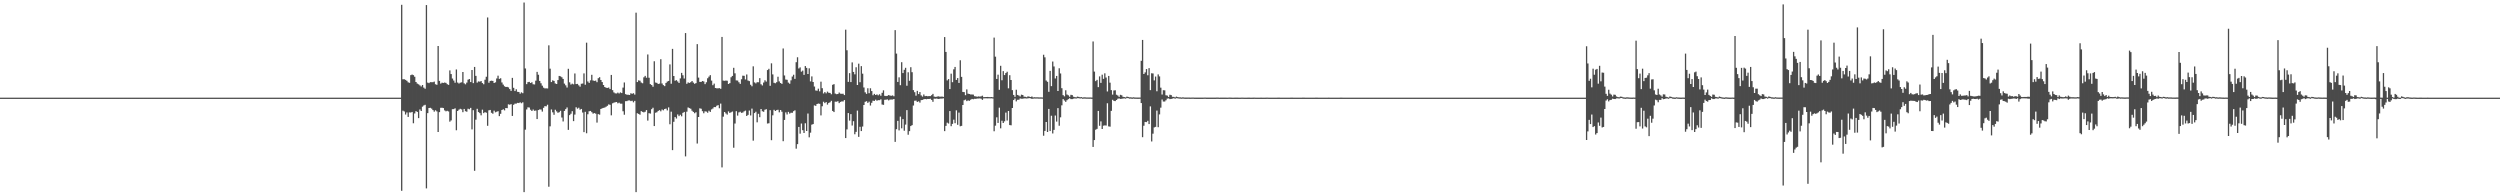 <?xml version="1.0" encoding="UTF-8"?>
<svg xmlns="http://www.w3.org/2000/svg" width="1920" height="150">
  <path d="M0 75.000h1v1.000H0zM1 75.000h1v1.000H1zM2 75.000h1v1.000H2zM3 75.000h1v1.000H3zM4 75.000h1v1.000H4zM5 75.000h1v1.000H5zM6 75.000h1v1.000H6zM7 75.000h1v1.000H7zM8 75.000h1v1.000H8zM9 75.000h1v1.000H9zM10 75.000h1v1.000H10zM11 75.000h1v1.000H11zM12 75.000h1v1.000H12zM13 75.000h1v1.000H13zM14 75.000h1v1.000H14zM15 75.000h1v1.000H15zM16 75.000h1v1.000H16zM17 75.000h1v1.000H17zM18 75.000h1v1.000H18zM19 75.000h1v1.000H19zM20 75.000h1v1.000H20zM21 75.000h1v1.000H21zM22 75.000h1v1.000H22zM23 75.000h1v1.000H23zM24 75.000h1v1.000H24zM25 75.000h1v1.000H25zM26 75.000h1v1.000H26zM27 75.000h1v1.000H27zM28 75.000h1v1.000H28zM29 75.000h1v1.000H29zM30 75.000h1v1.000H30zM31 75.000h1v1.000H31zM32 75.000h1v1.000H32zM33 75.000h1v1.000H33zM34 75.000h1v1.000H34zM35 75.000h1v1.000H35zM36 75.000h1v1.000H36zM37 75.000h1v1.000H37zM38 75.000h1v1.000H38zM39 75.000h1v1.000H39zM40 75.000h1v1.000H40zM41 75.000h1v1.000H41zM42 75.000h1v1.000H42zM43 75.000h1v1.000H43zM44 75.000h1v1.000H44zM45 75.000h1v1.000H45zM46 75.000h1v1.000H46zM47 75.000h1v1.000H47zM48 75.000h1v1.000H48zM49 75.000h1v1.000H49zM50 75.000h1v1.000H50zM51 75.000h1v1.000H51zM52 75.000h1v1.000H52zM53 75.000h1v1.000H53zM54 75.000h1v1.000H54zM55 75.000h1v1.000H55zM56 75.000h1v1.000H56zM57 75.000h1v1.000H57zM58 75.000h1v1.000H58zM59 75.000h1v1.000H59zM60 75.000h1v1.000H60zM61 75.000h1v1.000H61zM62 75.000h1v1.000H62zM63 75.000h1v1.000H63zM64 75.000h1v1.000H64zM65 75.000h1v1.000H65zM66 75.000h1v1.000H66zM67 75.000h1v1.000H67zM68 75.000h1v1.000H68zM69 75.000h1v1.000H69zM70 75.000h1v1.000H70zM71 75.000h1v1.000H71zM72 75.000h1v1.000H72zM73 75.000h1v1.000H73zM74 75.000h1v1.000H74zM75 75.000h1v1.000H75zM76 75.000h1v1.000H76zM77 75.000h1v1.000H77zM78 75.000h1v1.000H78zM79 75.000h1v1.000H79zM80 75.000h1v1.000H80zM81 75.000h1v1.000H81zM82 75.000h1v1.000H82zM83 75.000h1v1.000H83zM84 75.000h1v1.000H84zM85 75.000h1v1.000H85zM86 75.000h1v1.000H86zM87 75.000h1v1.000H87zM88 75.000h1v1.000H88zM89 75.000h1v1.000H89zM90 75.000h1v1.000H90zM91 75.000h1v1.000H91zM92 75.000h1v1.000H92zM93 75.000h1v1.000H93zM94 75.000h1v1.000H94zM95 75.000h1v1.000H95zM96 75.000h1v1.000H96zM97 75.000h1v1.000H97zM98 75.000h1v1.000H98zM99 75.000h1v1.000H99zM100 75.000h1v1.000H100zM101 75.000h1v1.000H101zM102 75.000h1v1.000H102zM103 75.000h1v1.000H103zM104 75.000h1v1.000H104zM105 75.000h1v1.000H105zM106 75.000h1v1.000H106zM107 75.000h1v1.000H107zM108 75.000h1v1.000H108zM109 75.000h1v1.000H109zM110 75.000h1v1.000H110zM111 75.000h1v1.000H111zM112 75.000h1v1.000H112zM113 75.000h1v1.000H113zM114 75.000h1v1.000H114zM115 75.000h1v1.000H115zM116 75.000h1v1.000H116zM117 75.000h1v1.000H117zM118 75.000h1v1.000H118zM119 75.000h1v1.000H119zM120 75.000h1v1.000H120zM121 75.000h1v1.000H121zM122 75.000h1v1.000H122zM123 75.000h1v1.000H123zM124 75.000h1v1.000H124zM125 75.000h1v1.000H125zM126 75.000h1v1.000H126zM127 75.000h1v1.000H127zM128 75.000h1v1.000H128zM129 75.000h1v1.000H129zM130 75.000h1v1.000H130zM131 75.000h1v1.000H131zM132 75.000h1v1.000H132zM133 75.000h1v1.000H133zM134 75.000h1v1.000H134zM135 75.000h1v1.000H135zM136 75.000h1v1.000H136zM137 75.000h1v1.000H137zM138 75.000h1v1.000H138zM139 75.000h1v1.000H139zM140 75.000h1v1.000H140zM141 75.000h1v1.000H141zM142 75.000h1v1.000H142zM143 75.000h1v1.000H143zM144 75.000h1v1.000H144zM145 75.000h1v1.000H145zM146 75.000h1v1.000H146zM147 75.000h1v1.000H147zM148 75.000h1v1.000H148zM149 75.000h1v1.000H149zM150 75.000h1v1.000H150zM151 75.000h1v1.000H151zM152 75.000h1v1.000H152zM153 75.000h1v1.000H153zM154 75.000h1v1.000H154zM155 75.000h1v1.000H155zM156 75.000h1v1.000H156zM157 75.000h1v1.000H157zM158 75.000h1v1.000H158zM159 75.000h1v1.000H159zM160 75.000h1v1.000H160zM161 75.000h1v1.000H161zM162 75.000h1v1.000H162zM163 75.000h1v1.000H163zM164 75.000h1v1.000H164zM165 75.000h1v1.000H165zM166 75.000h1v1.000H166zM167 75.000h1v1.000H167zM168 75.000h1v1.000H168zM169 75.000h1v1.000H169zM170 75.000h1v1.000H170zM171 75.000h1v1.000H171zM172 75.000h1v1.000H172zM173 75.000h1v1.000H173zM174 75.000h1v1.000H174zM175 75.000h1v1.000H175zM176 75.000h1v1.000H176zM177 75.000h1v1.000H177zM178 75.000h1v1.000H178zM179 75.000h1v1.000H179zM180 75.000h1v1.000H180zM181 75.000h1v1.000H181zM182 75.000h1v1.000H182zM183 75.000h1v1.000H183zM184 75.000h1v1.000H184zM185 75.000h1v1.000H185zM186 75.000h1v1.000H186zM187 75.000h1v1.000H187zM188 75.000h1v1.000H188zM189 75.000h1v1.000H189zM190 75.000h1v1.000H190zM191 75.000h1v1.000H191zM192 75.000h1v1.000H192zM193 75.000h1v1.000H193zM194 75.000h1v1.000H194zM195 75.000h1v1.000H195zM196 75.000h1v1.000H196zM197 75.000h1v1.000H197zM198 75.000h1v1.000H198zM199 75.000h1v1.000H199zM200 75.000h1v1.000H200zM201 75.000h1v1.000H201zM202 75.000h1v1.000H202zM203 75.000h1v1.000H203zM204 75.000h1v1.000H204zM205 75.000h1v1.000H205zM206 75.000h1v1.000H206zM207 75.000h1v1.000H207zM208 75.000h1v1.000H208zM209 75.000h1v1.000H209zM210 75.000h1v1.000H210zM211 75.000h1v1.000H211zM212 75.000h1v1.000H212zM213 75.000h1v1.000H213zM214 75.000h1v1.000H214zM215 75.000h1v1.000H215zM216 75.000h1v1.000H216zM217 75.000h1v1.000H217zM218 75.000h1v1.000H218zM219 75.000h1v1.000H219zM220 75.000h1v1.000H220zM221 75.000h1v1.000H221zM222 75.000h1v1.000H222zM223 75.000h1v1.000H223zM224 75.000h1v1.000H224zM225 75.000h1v1.000H225zM226 75.000h1v1.000H226zM227 75.000h1v1.000H227zM228 75.000h1v1.000H228zM229 75.000h1v1.000H229zM230 75.000h1v1.000H230zM231 75.000h1v1.000H231zM232 75.000h1v1.000H232zM233 75.000h1v1.000H233zM234 75.000h1v1.000H234zM235 75.000h1v1.000H235zM236 75.000h1v1.000H236zM237 75.000h1v1.000H237zM238 75.000h1v1.000H238zM239 75.000h1v1.000H239zM240 75.000h1v1.000H240zM241 75.000h1v1.000H241zM242 75.000h1v1.000H242zM243 75.000h1v1.000H243zM244 75.000h1v1.000H244zM245 75.000h1v1.000H245zM246 75.000h1v1.000H246zM247 75.000h1v1.000H247zM248 75.000h1v1.000H248zM249 75.000h1v1.000H249zM250 75.000h1v1.000H250zM251 75.000h1v1.000H251zM252 75.000h1v1.000H252zM253 75.000h1v1.000H253zM254 75.000h1v1.000H254zM255 75.000h1v1.000H255zM256 75.000h1v1.000H256zM257 75.000h1v1.000H257zM258 75.000h1v1.000H258zM259 75.000h1v1.000H259zM260 75.000h1v1.000H260zM261 75.000h1v1.000H261zM262 75.000h1v1.000H262zM263 75.000h1v1.000H263zM264 75.000h1v1.000H264zM265 75.000h1v1.000H265zM266 75.000h1v1.000H266zM267 75.000h1v1.000H267zM268 75.000h1v1.000H268zM269 75.000h1v1.000H269zM270 75.000h1v1.000H270zM271 75.000h1v1.000H271zM272 75.000h1v1.000H272zM273 75.000h1v1.000H273zM274 75.000h1v1.000H274zM275 75.000h1v1.000H275zM276 75.000h1v1.000H276zM277 75.000h1v1.000H277zM278 75.000h1v1.000H278zM279 75.000h1v1.000H279zM280 75.000h1v1.000H280zM281 75.000h1v1.000H281zM282 75.000h1v1.000H282zM283 75.000h1v1.000H283zM284 75.000h1v1.000H284zM285 75.000h1v1.000H285zM286 75.000h1v1.000H286zM287 75.000h1v1.000H287zM288 75.000h1v1.000H288zM289 75.000h1v1.000H289zM290 75.000h1v1.000H290zM291 75.000h1v1.000H291zM292 75.000h1v1.000H292zM293 75.000h1v1.000H293zM294 75.000h1v1.000H294zM295 75.000h1v1.000H295zM296 75.000h1v1.000H296zM297 75.000h1v1.000H297zM298 75.000h1v1.000H298zM299 75.000h1v1.000H299zM300 75.000h1v1.000H300zM301 75.000h1v1.000H301zM302 75.000h1v1.000H302zM303 75.000h1v1.000H303zM304 75.000h1v1.000H304zM305 75.000h1v1.000H305zM306 75.000h1v1.000H306zM307 75.000h1v1.000H307zM308 3.674h1v142.847H308zM309 60.853h1v24.165H309zM310 60.881h1v24.734H310zM311 61.332h1v26.616H311zM312 62.072h1v24.297H312zM313 63.252h1v26.530H313zM314 63.604h1v22.739H314zM315 57.689h1v28.723H315zM316 57.268h1v28.682H316zM317 57.690h1v36.967H317zM318 58.918h1v28.203H318zM319 62.954h1v22.417H319zM320 64.209h1v21.765H320zM321 64.773h1v25.935H321zM322 65.586h1v18.475H322zM323 66.422h1v18.836H323zM324 65.280h1v16.618H324zM325 67.268h1v13.745H325zM326 68.144h1v12.346H326zM327 3.888h1v140.789H327zM328 63.423h1v23.462H328zM329 63.827h1v19.139H329zM330 63.097h1v19.676H330zM331 63.133h1v20.262H331zM332 63.154h1v21.395H332zM333 62.669h1v23.084H333zM334 64.735h1v19.930H334zM335 65.131h1v20.425H335zM336 35.306h1v66.093H336zM337 62.119h1v24.022H337zM338 64.227h1v18.588H338zM339 63.510h1v19.211H339zM340 63.711h1v19.286H340zM341 63.412h1v21.399H341zM342 63.632h1v21.870H342zM343 64.646h1v20.435H343zM344 65.195h1v20.414H344zM345 54.066h1v39.390H345zM346 56.872h1v35.575H346zM347 60.294h1v23.566H347zM348 61.827h1v21.999H348zM349 63.535h1v19.653H349zM350 53.353h1v46.693H350zM351 63.362h1v21.881H351zM352 64.169h1v20.076H352zM353 63.471h1v20.083H353zM354 63.237h1v20.780H354zM355 55.311h1v30.849H355zM356 64.024h1v19.622H356zM357 64.789h1v20.590H357zM358 63.420h1v22.377H358zM359 61.195h1v22.317H359zM360 60.669h1v23.267H360zM361 63.006h1v19.843H361zM362 53.773h1v45.600H362zM363 63.869h1v20.782H363zM364 51.402h1v79.767H364zM365 58.259h1v33.631H365zM366 63.458h1v20.090H366zM367 62.508h1v23.546H367zM368 62.702h1v24.198H368zM369 62.265h1v26.332H369zM370 63.796h1v20.439H370zM371 64.714h1v22.176H371zM372 61.235h1v24.864H372zM373 58.924h1v27.644H373zM374 13.401h1v83.230H374zM375 63.515h1v21.219H375zM376 62.182h1v22.272H376zM377 61.961h1v24.676H377zM378 62.154h1v25.203H378zM379 63.726h1v21.256H379zM380 63.229h1v23.035H380zM381 60.285h1v25.515H381zM382 58.103h1v27.278H382zM383 60.578h1v28.607H383zM384 60.103h1v27.279H384zM385 63.328h1v21.159H385zM386 64.974h1v18.937H386zM387 66.236h1v18.572H387zM388 66.828h1v16.100H388zM389 66.732h1v16.342H389zM390 67.145h1v12.986H390zM391 68.400h1v12.053H391zM392 69.805h1v10.162H392zM393 59.783h1v29.246H393zM394 67.439h1v13.051H394zM395 69.962h1v9.669H395zM396 68.571h1v11.010H396zM397 70.486h1v8.518H397zM398 70.644h1v8.499H398zM399 71.932h1v6.684H399zM400 70.903h1v8.420H400zM401 71.598h1v6.987H401zM402 1.920h1v145.628H402zM403 52.569h1v47.016H403zM404 64.601h1v19.487H404zM405 63.100h1v19.325H405zM406 62.880h1v19.705H406zM407 63.728h1v20.546H407zM408 63.184h1v22.081H408zM409 64.726h1v19.420H409zM410 64.856h1v20.256H410zM411 61.950h1v22.936H411zM412 55.198h1v36.234H412zM413 57.407h1v27.113H413zM414 62.170h1v21.856H414zM415 63.934h1v20.211H415zM416 65.768h1v19.921H416zM417 67.324h1v15.475H417zM418 67.894h1v13.623H418zM419 67.843h1v13.834H419zM420 67.920h1v12.517H420zM421 34.794h1v108.599H421zM422 52.760h1v44.240H422zM423 63.037h1v21.046H423zM424 61.698h1v24.552H424zM425 62.167h1v26.010H425zM426 64.107h1v20.175H426zM427 64.514h1v21.020H427zM428 61.468h1v25.180H428zM429 58.320h1v27.868H429zM430 58.609h1v26.492H430zM431 59.357h1v30.904H431zM432 60.646h1v32.651H432zM433 64.227h1v20.961H433zM434 65.541h1v18.281H434zM435 67.208h1v15.342H435zM436 52.862h1v46.859H436zM437 63.219h1v25.209H437zM438 64.899h1v22.425H438zM439 64.276h1v21.135H439zM440 64.746h1v28.299H440zM441 56.411h1v31.580H441zM442 64.584h1v17.814H442zM443 64.426h1v19.044H443zM444 65.527h1v17.210H444zM445 66.564h1v17.683H445zM446 64.328h1v19.317H446zM447 64.152h1v22.268H447zM448 56.374h1v45.108H448zM449 65.079h1v20.763H449zM450 32.778h1v69.565H450zM451 62.540h1v25.209H451zM452 63.650h1v21.815H452zM453 61.679h1v23.498H453zM454 57.472h1v28.717H454zM455 61.790h1v25.524H455zM456 62.147h1v24.708H456zM457 61.920h1v25.374H457zM458 63.139h1v31.022H458zM459 60.048h1v27.594H459zM460 59.310h1v28.765H460zM461 61.442h1v22.275H461zM462 63.051h1v20.093H462zM463 65.299h1v17.535H463zM464 66.824h1v15.754H464zM465 67.365h1v14.617H465zM466 67.508h1v13.722H466zM467 67.235h1v12.938H467zM468 68.413h1v12.066H468zM469 57.548h1v31.022H469zM470 69.211h1v10.128H470zM471 70.954h1v7.909H471zM472 71.693h1v6.859H472zM473 71.790h1v6.555H473zM474 71.112h1v8.236H474zM475 71.775h1v7.091H475zM476 70.981h1v8.626H476zM477 71.451h1v8.142H477zM478 67.269h1v18.175H478zM479 63.340h1v24.796H479zM480 72.273h1v5.436H480zM481 72.741h1v4.939H481zM482 72.771h1v4.373H482zM483 72.971h1v4.149H483zM484 71.621h1v6.056H484zM485 72.056h1v5.314H485zM486 71.565h1v7.002H486zM487 72.654h1v4.790H487zM488 9.716h1v137.831H488zM489 63.002h1v23.978H489zM490 61.703h1v25.772H490zM491 62.026h1v26.098H491zM492 63.385h1v21.943H492zM493 63.939h1v21.987H493zM494 59.375h1v26.929H494zM495 58.248h1v27.565H495zM496 59.706h1v24.827H496zM497 41.840h1v50.781H497zM498 59.677h1v27.267H498zM499 64.604h1v22.619H499zM500 65.327h1v18.554H500zM501 66.603h1v16.138H501zM502 47.034h1v49.780H502zM503 63.406h1v23.199H503zM504 63.664h1v22.546H504zM505 64.521h1v20.689H505zM506 64.213h1v20.388H506zM507 45.486h1v40.013H507zM508 64.105h1v20.022H508zM509 65.379h1v19.344H509zM510 66.149h1v17.543H510zM511 63.677h1v19.736H511zM512 62.631h1v22.151H512zM513 62.165h1v20.299H513zM514 49.460h1v45.962H514zM515 64.310h1v21.467H515zM516 37.549h1v77.778H516zM517 58.367h1v35.162H517zM518 61.984h1v27.924H518zM519 61.562h1v29.485H519zM520 62.559h1v25.352H520zM521 63.691h1v25.505H521zM522 60.199h1v27.926H522zM523 55.973h1v33.376H523zM524 57.818h1v28.865H524zM525 60.292h1v25.650H525zM526 25.409h1v94.705H526zM527 64.353h1v21.403H527zM528 63.269h1v19.270H528zM529 63.706h1v19.340H529zM530 63.121h1v20.383H530zM531 62.231h1v22.787H531zM532 63.458h1v22.500H532zM533 64.339h1v22.669H533zM534 63.860h1v22.359H534zM535 33.874h1v76.368H535zM536 59.618h1v30.216H536zM537 62.899h1v20.291H537zM538 62.912h1v20.589H538zM539 62.195h1v23.217H539zM540 62.588h1v24.392H540zM541 64.604h1v20.879H541zM542 63.170h1v22.524H542zM543 60.096h1v26.506H543zM544 58.850h1v26.168H544zM545 57.712h1v28.278H545zM546 61.894h1v22.137H546zM547 65.408h1v17.931H547zM548 64.183h1v18.032H548zM549 67.564h1v14.715H549zM550 67.845h1v13.342H550zM551 67.852h1v12.908H551zM552 67.680h1v15.472H552zM553 68.202h1v11.356H553zM554 28.358h1v100.200H554zM555 61.912h1v27.707H555zM556 62.041h1v23.963H556zM557 61.835h1v25.316H557zM558 62.005h1v26.005H558zM559 64.533h1v21.036H559zM560 63.863h1v22.849H560zM561 59.351h1v26.848H561zM562 58.312h1v27.332H562zM563 52.094h1v61.390H563zM564 56.310h1v38.588H564zM565 61.752h1v23.656H565zM566 61.835h1v26.940H566zM567 63.157h1v23.167H567zM568 64.423h1v21.389H568zM569 60.886h1v25.815H569zM570 58.110h1v28.318H570zM571 58.233h1v27.294H571zM572 61.038h1v23.891H572zM573 57.169h1v31.917H573zM574 61.870h1v26.324H574zM575 62.296h1v22.614H575zM576 65.091h1v23.601H576zM577 66.264h1v17.139H577zM578 50.963h1v57.082H578zM579 63.281h1v23.555H579zM580 64.067h1v21.723H580zM581 63.129h1v30.835H581zM582 63.205h1v24.210H582zM583 60.005h1v30.021H583zM584 64.734h1v18.983H584zM585 65.623h1v19.815H585zM586 63.386h1v22.493H586zM587 61.653h1v22.635H587zM588 62.683h1v21.159H588zM589 53.823h1v41.055H589zM590 52.847h1v41.841H590zM591 65.895h1v18.741H591zM592 48.634h1v59.020H592zM593 57.149h1v31.448H593zM594 63.602h1v20.738H594zM595 63.941h1v21.325H595zM596 63.131h1v21.436H596zM597 58.922h1v25.376H597zM598 62.493h1v23.792H598zM599 63.754h1v20.746H599zM600 64.399h1v21.433H600zM601 37.197h1v71.220H601zM602 57.933h1v34.175H602zM603 61.071h1v25.241H603zM604 61.309h1v26.605H604zM605 63.415h1v22.512H605zM606 64.306h1v22.961H606zM607 61.672h1v24.916H607zM608 58.783h1v27.832H608zM609 57.374h1v28.039H609zM610 60.557h1v24.197H610zM611 47.762h1v66.403H611zM612 43.970h1v66.735H612zM613 52.596h1v44.876H613zM614 51.770h1v50.872H614zM615 55.043h1v39.848H615zM616 54.238h1v45.749H616zM617 57.473h1v44.689H617zM618 50.736h1v43.909H618zM619 52.111h1v48.509H619zM620 56.838h1v30.375H620zM621 52.471h1v52.979H621zM622 62.508h1v39.403H622zM623 58.694h1v37.069H623zM624 62.985h1v32.310H624zM625 66.447h1v14.491H625zM626 69.454h1v11.834H626zM627 69.670h1v10.182H627zM628 68.095h1v11.423H628zM629 70.156h1v9.550H629zM630 62.706h1v25.915H630zM631 67.712h1v13.875H631zM632 71.792h1v6.326H632zM633 70.692h1v8.510H633zM634 71.657h1v6.731H634zM635 70.359h1v9.956H635zM636 71.213h1v7.816H636zM637 71.352h1v7.195H637zM638 72.421h1v5.002H638zM639 65.147h1v20.043H639zM640 64.600h1v21.456H640zM641 71.872h1v6.219H641zM642 72.326h1v5.815H642zM643 72.209h1v5.520H643zM644 71.040h1v8.182H644zM645 71.913h1v6.389H645zM646 72.028h1v5.860H646zM647 71.978h1v5.927H647zM648 73.034h1v3.836H648zM649 22.762h1v83.281H649zM650 38.628h1v60.771H650zM651 62.890h1v23.927H651zM652 56.152h1v36.467H652zM653 63.020h1v24.634H653zM654 47.910h1v48.497H654zM655 55.269h1v37.837H655zM656 57.109h1v45.996H656zM657 51.668h1v49.586H657zM658 65.267h1v19.668H658zM659 48.892h1v56.200H659zM660 63.126h1v34.282H660zM661 50.779h1v49.885H661zM662 56.587h1v40.575H662zM663 67.193h1v13.454H663zM664 70.915h1v7.247H664zM665 72.099h1v5.641H665zM666 67.802h1v11.186H666zM667 71.587h1v6.506H667zM668 67.802h1v13.240H668zM669 69.940h1v9.008H669zM670 73.184h1v4.152H670zM671 72.079h1v5.453H671zM672 72.977h1v3.563H672zM673 72.518h1v4.839H673zM674 73.223h1v3.694H674zM675 72.410h1v4.543H675zM676 73.546h1v2.737H676zM677 71.252h1v9.023H677zM678 69.355h1v11.168H678zM679 73.553h1v3.071H679zM680 73.786h1v2.774H680zM681 73.600h1v2.729H681zM682 73.025h1v4.089H682zM683 73.395h1v3.102H683zM684 73.576h1v2.888H684zM685 73.249h1v3.196H685zM686 73.946h1v2.072H686zM687 23.153h1v85.797H687zM688 41.144h1v58.090H688zM689 62.902h1v29.918H689zM690 59.406h1v40.756H690zM691 65.458h1v24.071H691zM692 47.780h1v50.800H692zM693 56.092h1v35.421H693zM694 53.626h1v46.774H694zM695 52.068h1v43.650H695zM696 65.834h1v18.770H696zM697 55.489h1v47.989H697zM698 62.034h1v38.665H698zM699 51.590h1v45.250H699zM700 55.433h1v40.682H700zM701 69.199h1v11.835H701zM702 70.798h1v6.556H702zM703 73.451h1v3.824H703zM704 69.795h1v8.504H704zM705 72.263h1v5.581H705zM706 70.696h1v8.122H706zM707 73.291h1v3.590H707zM708 74.185h1v2.545H708zM709 72.555h1v3.670H709zM710 73.845h1v2.171H710zM711 73.678h1v2.560H711zM712 73.915h1v2.047H712zM713 73.773h1v2.262H713zM714 73.839h1v1.969H714zM715 73.131h1v3.546H715zM716 72.108h1v6.086H716zM717 74.213h1v1.559H717zM718 74.395h1v1.423H718zM719 74.280h1v1.398H719zM720 73.957h1v2.066H720zM721 74.196h1v1.661H721zM722 74.231h1v1.519H722zM723 74.111h1v1.612H723zM724 74.370h1v1.155H724zM725 28.481h1v72.241H725zM726 39.905h1v56.762H726zM727 61.770h1v32.432H727zM728 60.726h1v34.153H728zM729 68.407h1v16.876H729zM730 56.576h1v40.352H730zM731 63.116h1v32.031H731zM732 53.252h1v38.644H732zM733 51.399h1v43.212H733zM734 61.395h1v23.336H734zM735 59.972h1v35.868H735zM736 63.701h1v22.801H736zM737 46.259h1v50.736H737zM738 59.012h1v37.649H738zM739 70.588h1v10.063H739zM740 70.778h1v6.208H740zM741 73.123h1v3.395H741zM742 68.656h1v9.039H742zM743 71.917h1v5.205H743zM744 72.181h1v5.232H744zM745 72.536h1v4.045H745zM746 72.556h1v3.416H746zM747 72.659h1v3.565H747zM748 73.884h1v1.975H748zM749 74.052h1v1.860H749zM750 74.273h1v1.383H750zM751 74.030h1v1.665H751zM752 74.209h1v1.374H752zM753 74.002h1v1.817H753zM754 73.479h1v3.231H754zM755 74.588h1v1.000H755zM756 74.537h1v1.000H756zM757 74.517h1v1.000H757zM758 74.470h1v1.082H758zM759 74.532h1v1.000H759zM760 74.587h1v1.000H760zM761 74.511h1v1.000H761zM762 74.675h1v1.000H762zM763 28.886h1v71.942H763zM764 43.545h1v52.951H764zM765 60.608h1v29.480H765zM766 57.363h1v37.073H766zM767 68.976h1v13.688H767zM768 50.551h1v48.015H768zM769 61.644h1v31.088H769zM770 54.648h1v39.816H770zM771 57.654h1v35.523H771zM772 56.104h1v30.394H772zM773 55.103h1v37.481H773zM774 67.852h1v17.374H774zM775 57.741h1v38.301H775zM776 61.421h1v34.811H776zM777 69.208h1v13.727H777zM778 72.930h1v3.913H778zM779 74.365h1v1.326H779zM780 68.905h1v8.994H780zM781 72.885h1v3.745H781zM782 73.378h1v3.235H782zM783 74.086h1v1.519H783zM784 72.697h1v3.119H784zM785 72.966h1v2.874H785zM786 74.266h1v1.330H786zM787 74.336h1v1.249H787zM788 74.651h1v1.000H788zM789 73.989h1v1.510H789zM790 74.247h1v1.118H790zM791 74.476h1v1.040H791zM792 74.092h1v1.858H792zM793 74.788h1v1.000H793zM794 74.670h1v1.000H794zM795 74.741h1v1.000H795zM796 74.679h1v1.000H796zM797 74.775h1v1.000H797zM798 74.783h1v1.000H798zM799 74.753h1v1.000H799zM800 74.839h1v1.000H800zM801 42.042h1v62.195H801zM802 44.027h1v56.523H802zM803 61.834h1v31.851H803zM804 62.819h1v38.552H804zM805 70.528h1v13.126H805zM806 54.413h1v46.236H806zM807 66.175h1v22.733H807zM808 47.236h1v55.291H808zM809 51.028h1v48.719H809zM810 60.261h1v28.481H810zM811 58.312h1v35.073H811zM812 69.869h1v13.194H812zM813 52.421h1v44.143H813zM814 56.440h1v33.673H814zM815 67.719h1v13.158H815zM816 73.080h1v3.071H816zM817 73.994h1v3.193H817zM818 69.322h1v8.917H818zM819 72.613h1v4.352H819zM820 73.222h1v2.888H820zM821 74.287h1v1.200H821zM822 72.821h1v3.328H822zM823 73.047h1v3.082H823zM824 74.296h1v1.482H824zM825 74.574h1v1.000H825zM826 74.746h1v1.000H826zM827 74.191h1v1.219H827zM828 74.401h1v1.000H828zM829 74.676h1v1.000H829zM830 74.542h1v1.000H830zM831 74.879h1v1.000H831zM832 74.704h1v1.000H832zM833 74.771h1v1.000H833zM834 74.832h1v1.000H834zM835 74.844h1v1.000H835zM836 74.873h1v1.000H836zM837 74.831h1v1.000H837zM838 74.931h1v1.000H838zM839 31.870h1v81.000H839zM840 54.987h1v52.586H840zM841 62.329h1v37.283H841zM842 61.352h1v37.621H842zM843 66.928h1v18.262H843zM844 58.683h1v37.945H844zM845 63.641h1v29.570H845zM846 57.340h1v41.728H846zM847 60.551h1v35.969H847zM848 56.341h1v39.962H848zM849 59.538h1v36.845H849zM850 70.248h1v9.039H850zM851 58.338h1v38.757H851zM852 63.503h1v33.759H852zM853 69.211h1v15.934H853zM854 72.652h1v3.979H854zM855 69.476h1v7.996H855zM856 69.328h1v8.364H856zM857 72.780h1v4.026H857zM858 73.352h1v2.478H858zM859 74.413h1v1.179H859zM860 72.829h1v3.141H860zM861 73.143h1v2.761H861zM862 74.347h1v1.301H862zM863 74.552h1v1.000H863zM864 74.800h1v1.000H864zM865 74.185h1v1.140H865zM866 74.440h1v1.000H866zM867 74.761h1v1.000H867zM868 74.704h1v1.000H868zM869 74.912h1v1.000H869zM870 74.716h1v1.000H870zM871 74.860h1v1.000H871zM872 74.885h1v1.000H872zM873 74.921h1v1.000H873zM874 74.925h1v1.000H874zM875 74.892h1v1.000H875zM876 46.720h1v32.426H876zM877 30.677h1v74.692H877zM878 56.836h1v39.718H878zM879 55.587h1v38.059H879zM880 53.026h1v40.789H880zM881 57.816h1v34.949H881zM882 52.317h1v42.969H882zM883 69.204h1v12.493H883zM884 56.281h1v52.385H884zM885 56.405h1v46.246H885zM886 61.734h1v36.106H886zM887 58.751h1v38.700H887zM888 70.080h1v14.859H888zM889 57.134h1v40.565H889zM890 58.699h1v29.137H890zM891 67.311h1v15.359H891zM892 72.610h1v3.842H892zM893 69.279h1v8.704H893zM894 69.389h1v8.570H894zM895 73.165h1v3.841H895zM896 73.403h1v2.308H896zM897 74.426h1v1.124H897zM898 72.772h1v3.370H898zM899 73.051h1v2.929H899zM900 74.324h1v1.398H900zM901 74.418h1v1.000H901zM902 74.808h1v1.000H902zM903 74.198h1v1.208H903zM904 74.529h1v1.000H904zM905 74.745h1v1.000H905zM906 74.762h1v1.000H906zM907 74.889h1v1.000H907zM908 74.724h1v1.000H908zM909 74.904h1v1.000H909zM910 74.918h1v1.000H910zM911 74.918h1v1.000H911zM912 74.891h1v1.000H912zM913 74.907h1v1.000H913zM914 74.954h1v1.000H914zM915 74.883h1v1.000H915zM916 74.890h1v1.000H916zM917 74.956h1v1.000H917zM918 74.959h1v1.000H918zM919 74.972h1v1.000H919zM920 74.961h1v1.000H920zM921 74.967h1v1.000H921zM922 74.974h1v1.000H922zM923 74.979h1v1.000H923zM924 74.948h1v1.000H924zM925 74.899h1v1.000H925zM926 74.974h1v1.000H926zM927 74.979h1v1.000H927zM928 74.978h1v1.000H928zM929 74.967h1v1.000H929zM930 74.968h1v1.000H930zM931 74.975h1v1.000H931zM932 74.977h1v1.000H932zM933 74.983h1v1.000H933zM934 74.911h1v1.000H934zM935 74.923h1v1.000H935zM936 74.985h1v1.000H936zM937 74.981h1v1.000H937zM938 74.981h1v1.000H938zM939 74.972h1v1.000H939zM940 74.976h1v1.000H940zM941 74.980h1v1.000H941zM942 74.985h1v1.000H942zM943 74.953h1v1.000H943zM944 74.925h1v1.000H944zM945 74.982h1v1.000H945zM946 74.987h1v1.000H946zM947 74.984h1v1.000H947zM948 74.977h1v1.000H948zM949 74.975h1v1.000H949zM950 74.981h1v1.000H950zM951 74.984h1v1.000H951zM952 74.987h1v1.000H952zM953 74.939h1v1.000H953zM954 74.944h1v1.000H954zM955 74.990h1v1.000H955zM956 74.986h1v1.000H956zM957 74.987h1v1.000H957zM958 74.979h1v1.000H958zM959 74.983h1v1.000H959zM960 74.986h1v1.000H960zM961 74.988h1v1.000H961zM962 74.967h1v1.000H962zM963 74.949h1v1.000H963zM964 74.987h1v1.000H964zM965 74.990h1v1.000H965zM966 74.989h1v1.000H966zM967 74.985h1v1.000H967zM968 74.982h1v1.000H968zM969 74.987h1v1.000H969zM970 74.988h1v1.000H970zM971 74.991h1v1.000H971zM972 74.956h1v1.000H972zM973 74.954h1v1.000H973zM974 74.990h1v1.000H974zM975 74.990h1v1.000H975zM976 74.990h1v1.000H976zM977 74.985h1v1.000H977zM978 74.986h1v1.000H978zM979 74.989h1v1.000H979zM980 74.990h1v1.000H980zM981 74.977h1v1.000H981zM982 74.960h1v1.000H982zM983 74.990h1v1.000H983zM984 74.992h1v1.000H984zM985 74.991h1v1.000H985zM986 74.989h1v1.000H986zM987 74.987h1v1.000H987zM988 74.990h1v1.000H988zM989 74.991h1v1.000H989zM990 74.993h1v1.000H990zM991 74.967h1v1.000H991zM992 74.966h1v1.000H992zM993 74.992h1v1.000H993zM994 74.994h1v1.000H994zM995 74.992h1v1.000H995zM996 74.989h1v1.000H996zM997 74.990h1v1.000H997zM998 74.992h1v1.000H998zM999 74.992h1v1.000H999zM1000 74.982h1v1.000H1000zM1001 74.972h1v1.000H1001zM1002 74.992h1v1.000H1002zM1003 74.994h1v1.000H1003zM1004 74.994h1v1.000H1004zM1005 74.992h1v1.000H1005zM1006 74.990h1v1.000H1006zM1007 74.993h1v1.000H1007zM1008 74.993h1v1.000H1008zM1009 74.995h1v1.000H1009zM1010 74.977h1v1.000H1010zM1011 74.977h1v1.000H1011zM1012 74.995h1v1.000H1012zM1013 74.995h1v1.000H1013zM1014 74.995h1v1.000H1014zM1015 74.992h1v1.000H1015zM1016 74.993h1v1.000H1016zM1017 74.995h1v1.000H1017zM1018 74.994h1v1.000H1018zM1019 74.987h1v1.000H1019zM1020 74.979h1v1.000H1020zM1021 74.993h1v1.000H1021zM1022 74.996h1v1.000H1022zM1023 74.995h1v1.000H1023zM1024 74.994h1v1.000H1024zM1025 74.993h1v1.000H1025zM1026 74.994h1v1.000H1026zM1027 74.995h1v1.000H1027zM1028 74.996h1v1.000H1028zM1029 74.982h1v1.000H1029zM1030 74.982h1v1.000H1030zM1031 74.996h1v1.000H1031zM1032 74.996h1v1.000H1032zM1033 74.996h1v1.000H1033zM1034 74.994h1v1.000H1034zM1035 74.995h1v1.000H1035zM1036 74.996h1v1.000H1036zM1037 74.996h1v1.000H1037zM1038 74.993h1v1.000H1038zM1039 74.984h1v1.000H1039zM1040 74.995h1v1.000H1040zM1041 74.997h1v1.000H1041zM1042 74.996h1v1.000H1042zM1043 74.996h1v1.000H1043zM1044 74.995h1v1.000H1044zM1045 74.996h1v1.000H1045zM1046 74.996h1v1.000H1046zM1047 74.997h1v1.000H1047zM1048 74.987h1v1.000H1048zM1049 74.987h1v1.000H1049zM1050 74.997h1v1.000H1050zM1051 74.997h1v1.000H1051zM1052 74.997h1v1.000H1052zM1053 74.995h1v1.000H1053zM1054 74.996h1v1.000H1054zM1055 74.997h1v1.000H1055zM1056 74.997h1v1.000H1056zM1057 74.993h1v1.000H1057zM1058 74.989h1v1.000H1058zM1059 74.997h1v1.000H1059zM1060 74.998h1v1.000H1060zM1061 74.997h1v1.000H1061zM1062 74.997h1v1.000H1062zM1063 74.996h1v1.000H1063zM1064 74.997h1v1.000H1064zM1065 74.997h1v1.000H1065zM1066 74.998h1v1.000H1066zM1067 74.990h1v1.000H1067zM1068 74.990h1v1.000H1068zM1069 74.998h1v1.000H1069zM1070 74.998h1v1.000H1070zM1071 74.998h1v1.000H1071zM1072 74.997h1v1.000H1072zM1073 74.997h1v1.000H1073zM1074 74.998h1v1.000H1074zM1075 74.998h1v1.000H1075zM1076 74.995h1v1.000H1076zM1077 74.991h1v1.000H1077zM1078 74.997h1v1.000H1078zM1079 74.998h1v1.000H1079zM1080 74.998h1v1.000H1080zM1081 74.998h1v1.000H1081zM1082 74.997h1v1.000H1082zM1083 74.998h1v1.000H1083zM1084 74.998h1v1.000H1084zM1085 74.998h1v1.000H1085zM1086 74.993h1v1.000H1086zM1087 74.993h1v1.000H1087zM1088 74.998h1v1.000H1088zM1089 74.998h1v1.000H1089zM1090 74.998h1v1.000H1090zM1091 74.998h1v1.000H1091zM1092 74.998h1v1.000H1092zM1093 74.998h1v1.000H1093zM1094 74.998h1v1.000H1094zM1095 74.997h1v1.000H1095zM1096 74.994h1v1.000H1096zM1097 74.998h1v1.000H1097zM1098 74.999h1v1.000H1098zM1099 74.999h1v1.000H1099zM1100 74.998h1v1.000H1100zM1101 74.998h1v1.000H1101zM1102 74.998h1v1.000H1102zM1103 74.998h1v1.000H1103zM1104 74.999h1v1.000H1104zM1105 74.995h1v1.000H1105zM1106 74.995h1v1.000H1106zM1107 74.999h1v1.000H1107zM1108 74.999h1v1.000H1108zM1109 74.999h1v1.000H1109zM1110 74.998h1v1.000H1110zM1111 74.998h1v1.000H1111zM1112 74.999h1v1.000H1112zM1113 74.999h1v1.000H1113zM1114 74.998h1v1.000H1114zM1115 74.995h1v1.000H1115zM1116 74.998h1v1.000H1116zM1117 74.999h1v1.000H1117zM1118 74.999h1v1.000H1118zM1119 74.999h1v1.000H1119zM1120 74.998h1v1.000H1120zM1121 74.999h1v1.000H1121zM1122 74.999h1v1.000H1122zM1123 74.999h1v1.000H1123zM1124 74.996h1v1.000H1124zM1125 74.996h1v1.000H1125zM1126 74.999h1v1.000H1126zM1127 74.999h1v1.000H1127zM1128 74.999h1v1.000H1128zM1129 74.999h1v1.000H1129zM1130 74.999h1v1.000H1130zM1131 74.999h1v1.000H1131zM1132 74.999h1v1.000H1132zM1133 74.998h1v1.000H1133zM1134 74.997h1v1.000H1134zM1135 74.999h1v1.000H1135zM1136 74.999h1v1.000H1136zM1137 74.999h1v1.000H1137zM1138 74.999h1v1.000H1138zM1139 74.999h1v1.000H1139zM1140 74.999h1v1.000H1140zM1141 74.999h1v1.000H1141zM1142 74.999h1v1.000H1142zM1143 74.997h1v1.000H1143zM1144 74.997h1v1.000H1144zM1145 74.999h1v1.000H1145zM1146 74.999h1v1.000H1146zM1147 74.999h1v1.000H1147zM1148 74.999h1v1.000H1148zM1149 74.999h1v1.000H1149zM1150 74.999h1v1.000H1150zM1151 74.999h1v1.000H1151zM1152 74.999h1v1.000H1152zM1153 74.997h1v1.000H1153zM1154 74.999h1v1.000H1154zM1155 74.999h1v1.000H1155zM1156 74.999h1v1.000H1156zM1157 74.999h1v1.000H1157zM1158 74.999h1v1.000H1158zM1159 74.999h1v1.000H1159zM1160 74.999h1v1.000H1160zM1161 74.999h1v1.000H1161zM1162 74.998h1v1.000H1162zM1163 74.998h1v1.000H1163zM1164 74.999h1v1.000H1164zM1165 74.999h1v1.000H1165zM1166 74.999h1v1.000H1166zM1167 74.999h1v1.000H1167zM1168 74.999h1v1.000H1168zM1169 74.999h1v1.000H1169zM1170 74.999h1v1.000H1170zM1171 74.999h1v1.000H1171zM1172 74.998h1v1.000H1172zM1173 74.999h1v1.000H1173zM1174 74.999h1v1.000H1174zM1175 74.999h1v1.000H1175zM1176 74.999h1v1.000H1176zM1177 74.999h1v1.000H1177zM1178 74.999h1v1.000H1178zM1179 74.999h1v1.000H1179zM1180 74.999h1v1.000H1180zM1181 74.998h1v1.000H1181zM1182 74.998h1v1.000H1182zM1183 74.999h1v1.000H1183zM1184 74.999h1v1.000H1184zM1185 74.999h1v1.000H1185zM1186 74.999h1v1.000H1186zM1187 74.999h1v1.000H1187zM1188 74.999h1v1.000H1188zM1189 74.999h1v1.000H1189zM1190 74.999h1v1.000H1190zM1191 74.999h1v1.000H1191zM1192 74.999h1v1.000H1192zM1193 74.999h1v1.000H1193zM1194 74.999h1v1.000H1194zM1195 74.999h1v1.000H1195zM1196 74.999h1v1.000H1196zM1197 74.999h1v1.000H1197zM1198 74.999h1v1.000H1198zM1199 74.999h1v1.000H1199zM1200 74.999h1v1.000H1200zM1201 74.999h1v1.000H1201zM1202 74.999h1v1.000H1202zM1203 74.999h1v1.000H1203zM1204 75.000h1v1.000H1204zM1205 74.999h1v1.000H1205zM1206 74.999h1v1.000H1206zM1207 74.999h1v1.000H1207zM1208 74.999h1v1.000H1208zM1209 74.999h1v1.000H1209zM1210 74.999h1v1.000H1210zM1211 74.999h1v1.000H1211zM1212 75.000h1v1.000H1212zM1213 74.999h1v1.000H1213zM1214 74.999h1v1.000H1214zM1215 74.999h1v1.000H1215zM1216 75.000h1v1.000H1216zM1217 74.999h1v1.000H1217zM1218 35.538h1v71.968H1218zM1219 48.737h1v52.175H1219zM1220 62.036h1v30.033H1220zM1221 60.483h1v34.801H1221zM1222 67.068h1v20.901H1222zM1223 52.748h1v44.854H1223zM1224 57.381h1v39.480H1224zM1225 53.516h1v49.820H1225zM1226 52.916h1v49.287H1226zM1227 64.248h1v29.786H1227zM1228 50.522h1v46.090H1228zM1229 62.455h1v27.866H1229zM1230 55.719h1v42.162H1230zM1231 55.859h1v41.601H1231zM1232 66.515h1v17.173H1232zM1233 72.040h1v5.160H1233zM1234 73.618h1v2.629H1234zM1235 68.926h1v8.974H1235zM1236 71.883h1v4.953H1236zM1237 72.683h1v3.958H1237zM1238 74.072h1v1.690H1238zM1239 72.665h1v3.384H1239zM1240 72.786h1v3.278H1240zM1241 74.094h1v1.498H1241zM1242 74.536h1v1.000H1242zM1243 74.725h1v1.000H1243zM1244 74.182h1v1.181H1244zM1245 74.269h1v1.011H1245zM1246 74.712h1v1.000H1246zM1247 74.838h1v1.000H1247zM1248 74.923h1v1.000H1248zM1249 74.717h1v1.000H1249zM1250 74.812h1v1.000H1250zM1251 74.901h1v1.000H1251zM1252 74.944h1v1.000H1252zM1253 74.977h1v1.000H1253zM1254 74.902h1v1.000H1254zM1255 74.951h1v1.000H1255zM1256 31.212h1v67.670H1256zM1257 53.089h1v40.765H1257zM1258 60.078h1v33.649H1258zM1259 56.531h1v40.528H1259zM1260 68.458h1v14.316H1260zM1261 52.734h1v45.960H1261zM1262 62.335h1v22.709H1262zM1263 59.870h1v37.196H1263zM1264 59.657h1v38.116H1264zM1265 57.844h1v33.307H1265zM1266 56.189h1v48.374H1266zM1267 68.073h1v20.885H1267zM1268 61.052h1v33.210H1268zM1269 60.877h1v30.246H1269zM1270 69.361h1v11.631H1270zM1271 72.545h1v4.014H1271zM1272 72.938h1v4.043H1272zM1273 68.131h1v10.400H1273zM1274 72.574h1v4.127H1274zM1275 73.242h1v3.487H1275zM1276 74.238h1v1.155H1276zM1277 72.422h1v3.749H1277zM1278 72.534h1v3.516H1278zM1279 74.309h1v1.306H1279zM1280 74.605h1v1.000H1280zM1281 74.882h1v1.000H1281zM1282 74.100h1v1.288H1282zM1283 74.386h1v1.000H1283zM1284 74.764h1v1.000H1284zM1285 74.861h1v1.000H1285zM1286 74.969h1v1.000H1286zM1287 74.689h1v1.000H1287zM1288 74.843h1v1.000H1288zM1289 74.917h1v1.000H1289zM1290 74.957h1v1.000H1290zM1291 74.974h1v1.000H1291zM1292 74.892h1v1.000H1292zM1293 74.959h1v1.000H1293zM1294 41.181h1v60.008H1294zM1295 53.718h1v45.502H1295zM1296 60.056h1v34.941H1296zM1297 56.606h1v40.526H1297zM1298 64.533h1v17.726H1298zM1299 60.732h1v39.197H1299zM1300 66.793h1v19.594H1300zM1301 55.543h1v45.838H1301zM1302 54.972h1v44.224H1302zM1303 58.538h1v37.691H1303zM1304 60.681h1v37.268H1304zM1305 68.650h1v16.066H1305zM1306 59.458h1v38.753H1306zM1307 65.456h1v20.444H1307zM1308 68.830h1v10.238H1308zM1309 72.955h1v3.586H1309zM1310 70.964h1v6.655H1310zM1311 68.807h1v9.252H1311zM1312 72.853h1v3.982H1312zM1313 73.669h1v3.152H1313zM1314 74.409h1v1.061H1314zM1315 72.623h1v3.474H1315zM1316 72.731h1v3.358H1316zM1317 74.354h1v1.292H1317zM1318 74.562h1v1.000H1318zM1319 74.850h1v1.000H1319zM1320 74.161h1v1.211H1320zM1321 74.450h1v1.000H1321zM1322 74.776h1v1.000H1322zM1323 74.888h1v1.000H1323zM1324 74.960h1v1.000H1324zM1325 74.708h1v1.000H1325zM1326 74.868h1v1.000H1326zM1327 74.923h1v1.000H1327zM1328 74.968h1v1.000H1328zM1329 74.934h1v1.000H1329zM1330 74.898h1v1.000H1330zM1331 74.966h1v1.000H1331zM1332 27.653h1v70.724H1332zM1333 52.060h1v41.941H1333zM1334 56.939h1v37.271H1334zM1335 59.983h1v37.523H1335zM1336 66.173h1v21.545H1336zM1337 52.130h1v45.694H1337zM1338 61.865h1v21.290H1338zM1339 51.984h1v49.542H1339zM1340 52.683h1v40.169H1340zM1341 58.267h1v35.169H1341zM1342 55.784h1v39.238H1342zM1343 66.721h1v14.495H1343zM1344 51.421h1v46.198H1344zM1345 62.264h1v25.166H1345zM1346 67.000h1v13.601H1346zM1347 71.420h1v5.312H1347zM1348 68.109h1v9.624H1348zM1349 68.080h1v9.991H1349zM1350 72.333h1v4.777H1350zM1351 73.159h1v3.409H1351zM1352 73.765h1v1.856H1352zM1353 72.313h1v3.793H1353zM1354 72.521h1v3.544H1354zM1355 74.141h1v1.583H1355zM1356 74.324h1v1.000H1356zM1357 74.786h1v1.000H1357zM1358 74.051h1v1.334H1358zM1359 74.387h1v1.000H1359zM1360 74.705h1v1.000H1360zM1361 74.768h1v1.000H1361zM1362 74.936h1v1.000H1362zM1363 74.670h1v1.000H1363zM1364 74.844h1v1.000H1364zM1365 74.899h1v1.000H1365zM1366 74.927h1v1.000H1366zM1367 74.885h1v1.000H1367zM1368 74.887h1v1.000H1368zM1369 3.378h1v139.117H1369zM1370 29.280h1v79.713H1370zM1371 44.892h1v49.540H1371zM1372 53.148h1v50.112H1372zM1373 53.815h1v47.902H1373zM1374 63.876h1v36.501H1374zM1375 57.556h1v43.669H1375zM1376 54.935h1v35.825H1376zM1377 39.820h1v77.598H1377zM1378 43.249h1v71.516H1378zM1379 45.230h1v68.180H1379zM1380 48.280h1v64.474H1380zM1381 65.366h1v19.603H1381zM1382 47.560h1v53.364H1382zM1383 59.281h1v37.273H1383zM1384 61.719h1v26.437H1384zM1385 67.296h1v15.008H1385zM1386 63.671h1v18.718H1386zM1387 64.164h1v21.836H1387zM1388 22.806h1v118.356H1388zM1389 52.448h1v42.293H1389zM1390 61.464h1v24.313H1390zM1391 61.566h1v27.331H1391zM1392 62.148h1v25.492H1392zM1393 63.583h1v23.468H1393zM1394 63.794h1v23.667H1394zM1395 58.138h1v28.838H1395zM1396 57.193h1v29.155H1396zM1397 58.327h1v26.999H1397zM1398 31.047h1v93.610H1398zM1399 63.537h1v21.271H1399zM1400 62.128h1v22.041H1400zM1401 61.471h1v23.784H1401zM1402 62.379h1v25.400H1402zM1403 63.768h1v21.948H1403zM1404 62.891h1v23.484H1404zM1405 61.332h1v25.190H1405zM1406 58.600h1v27.005H1406zM1407 53.342h1v57.759H1407zM1408 32.762h1v69.787H1408zM1409 48.051h1v55.601H1409zM1410 52.026h1v49.307H1410zM1411 53.365h1v48.022H1411zM1412 43.475h1v62.550H1412zM1413 52.017h1v53.803H1413zM1414 60.171h1v31.783H1414zM1415 54.453h1v63.581H1415zM1416 57.136h1v47.661H1416zM1417 52.234h1v58.313H1417zM1418 50.367h1v53.081H1418zM1419 58.787h1v28.421H1419zM1420 54.474h1v45.221H1420zM1421 61.773h1v29.247H1421zM1422 60.298h1v31.397H1422zM1423 63.540h1v19.884H1423zM1424 57.071h1v44.860H1424zM1425 60.668h1v29.898H1425zM1426 21.050h1v80.798H1426zM1427 59.630h1v32.499H1427zM1428 64.002h1v23.557H1428zM1429 59.462h1v28.682H1429zM1430 61.759h1v27.157H1430zM1431 60.310h1v31.275H1431zM1432 60.446h1v25.800H1432zM1433 61.048h1v27.759H1433zM1434 60.315h1v30.090H1434zM1435 57.072h1v31.954H1435zM1436 43.263h1v64.585H1436zM1437 64.032h1v21.641H1437zM1438 63.828h1v19.086H1438zM1439 63.348h1v19.690H1439zM1440 63.634h1v20.803H1440zM1441 63.064h1v23.078H1441zM1442 62.216h1v23.324H1442zM1443 63.171h1v21.645H1443zM1444 63.595h1v22.226H1444zM1445 60.613h1v52.594H1445zM1446 22.496h1v90.312H1446zM1447 57.386h1v34.672H1447zM1448 54.073h1v48.316H1448zM1449 54.667h1v42.215H1449zM1450 53.218h1v43.987H1450zM1451 57.065h1v41.543H1451zM1452 67.891h1v19.373H1452zM1453 51.643h1v45.759H1453zM1454 57.567h1v35.991H1454zM1455 52.633h1v48.455H1455zM1456 53.861h1v42.619H1456zM1457 60.906h1v26.901H1457zM1458 61.854h1v33.015H1458zM1459 66.852h1v17.047H1459zM1460 68.353h1v13.923H1460zM1461 71.272h1v7.223H1461zM1462 67.037h1v14.205H1462zM1463 68.169h1v11.644H1463zM1464 62.486h1v23.660H1464zM1465 63.402h1v23.567H1465zM1466 72.368h1v5.253H1466zM1467 71.371h1v5.948H1467zM1468 72.383h1v5.038H1468zM1469 72.567h1v4.888H1469zM1470 72.288h1v5.238H1470zM1471 71.716h1v6.411H1471zM1472 71.643h1v6.751H1472zM1473 72.995h1v4.201H1473zM1474 64.947h1v20.521H1474zM1475 72.685h1v4.409H1475zM1476 72.475h1v4.784H1476zM1477 73.253h1v3.409H1477zM1478 73.179h1v3.660H1478zM1479 72.979h1v4.259H1479zM1480 72.843h1v4.188H1480zM1481 72.370h1v5.316H1481zM1482 72.193h1v5.387H1482zM1483 51.758h1v48.869H1483zM1484 26.764h1v73.876H1484zM1485 60.660h1v27.771H1485zM1486 59.440h1v31.100H1486zM1487 58.591h1v30.970H1487zM1488 51.158h1v43.113H1488zM1489 55.984h1v39.710H1489zM1490 68.401h1v20.014H1490zM1491 56.058h1v36.517H1491zM1492 63.636h1v23.598H1492zM1493 53.958h1v44.026H1493zM1494 56.146h1v37.785H1494zM1495 45.937h1v48.501H1495zM1496 48.479h1v46.536H1496zM1497 68.612h1v11.614H1497zM1498 70.742h1v8.253H1498zM1499 72.506h1v4.977H1499zM1500 69.371h1v9.258H1500zM1501 68.704h1v9.283H1501zM1502 68.498h1v11.875H1502zM1503 69.540h1v12.706H1503zM1504 73.717h1v2.476H1504zM1505 72.494h1v4.286H1505zM1506 73.600h1v2.947H1506zM1507 73.521h1v2.762H1507zM1508 73.395h1v3.108H1508zM1509 73.298h1v3.312H1509zM1510 73.077h1v3.837H1510zM1511 74.030h1v1.995H1511zM1512 69.772h1v10.905H1512zM1513 73.560h1v3.820H1513zM1514 73.777h1v2.197H1514zM1515 74.055h1v1.760H1515zM1516 74.106h1v1.936H1516zM1517 73.963h1v2.118H1517zM1518 73.756h1v2.068H1518zM1519 73.461h1v3.006H1519zM1520 73.569h1v2.320H1520zM1521 29.719h1v68.428H1521zM1522 33.080h1v67.202H1522zM1523 59.954h1v34.678H1523zM1524 60.258h1v30.634H1524zM1525 61.081h1v29.305H1525zM1526 59.546h1v32.412H1526zM1527 58.608h1v34.225H1527zM1528 64.103h1v21.140H1528zM1529 63.477h1v40.519H1529zM1530 61.610h1v34.452H1530zM1531 60.382h1v36.883H1531zM1532 61.064h1v34.129H1532zM1533 55.868h1v37.211H1533zM1534 53.456h1v39.912H1534zM1535 68.268h1v11.888H1535zM1536 71.588h1v5.024H1536zM1537 73.312h1v3.016H1537zM1538 70.166h1v7.411H1538zM1539 71.456h1v6.281H1539zM1540 71.841h1v6.344H1540zM1541 71.974h1v6.874H1541zM1542 74.191h1v1.612H1542zM1543 73.321h1v2.835H1543zM1544 73.867h1v2.047H1544zM1545 73.813h1v1.942H1545zM1546 74.296h1v1.342H1546zM1547 73.867h1v1.787H1547zM1548 73.913h1v2.075H1548zM1549 74.299h1v1.168H1549zM1550 72.217h1v5.795H1550zM1551 73.393h1v2.725H1551zM1552 74.427h1v1.154H1552zM1553 74.533h1v1.000H1553zM1554 74.446h1v1.076H1554zM1555 74.434h1v1.126H1555zM1556 74.461h1v1.107H1556zM1557 74.226h1v1.564H1557zM1558 74.338h1v1.420H1558zM1559 33.497h1v69.994H1559zM1560 46.195h1v56.187H1560zM1561 63.090h1v28.431H1561zM1562 60.830h1v31.496H1562zM1563 62.739h1v22.967H1563zM1564 59.198h1v35.896H1564zM1565 60.589h1v32.390H1565zM1566 60.367h1v37.670H1566zM1567 54.990h1v39.847H1567zM1568 60.794h1v31.406H1568zM1569 62.418h1v30.100H1569zM1570 64.583h1v28.563H1570zM1571 49.226h1v44.074H1571zM1572 51.943h1v39.648H1572zM1573 70.557h1v8.049H1573zM1574 72.687h1v3.626H1574zM1575 74.042h1v1.884H1575zM1576 70.175h1v7.686H1576zM1577 72.169h1v4.448H1577zM1578 72.912h1v3.831H1578zM1579 73.069h1v3.891H1579zM1580 74.532h1v1.000H1580zM1581 73.289h1v2.802H1581zM1582 74.296h1v1.273H1582zM1583 74.464h1v1.202H1583zM1584 74.667h1v1.000H1584zM1585 74.566h1v1.000H1585zM1586 73.985h1v1.557H1586zM1587 74.599h1v1.000H1587zM1588 73.424h1v3.166H1588zM1589 74.253h1v1.641H1589zM1590 74.647h1v1.000H1590zM1591 74.660h1v1.000H1591zM1592 74.670h1v1.000H1592zM1593 74.733h1v1.000H1593zM1594 74.744h1v1.000H1594zM1595 74.567h1v1.000H1595zM1596 74.663h1v1.000H1596zM1597 33.238h1v69.034H1597zM1598 37.950h1v65.149H1598zM1599 63.962h1v22.507H1599zM1600 58.002h1v33.474H1600zM1601 62.723h1v24.252H1601zM1602 53.969h1v42.101H1602zM1603 56.255h1v36.955H1603zM1604 60.879h1v38.936H1604zM1605 56.347h1v37.684H1605zM1606 64.371h1v22.851H1606zM1607 55.998h1v44.015H1607zM1608 55.329h1v43.497H1608zM1609 60.299h1v35.292H1609zM1610 60.599h1v36.371H1610zM1611 70.744h1v6.760H1611zM1612 71.852h1v4.761H1612zM1613 73.601h1v2.826H1613zM1614 70.646h1v6.671H1614zM1615 72.502h1v4.091H1615zM1616 73.758h1v2.630H1616zM1617 72.943h1v3.182H1617zM1618 74.443h1v1.094H1618zM1619 73.467h1v2.362H1619zM1620 74.426h1v1.103H1620zM1621 74.497h1v1.002H1621zM1622 74.558h1v1.000H1622zM1623 74.534h1v1.000H1623zM1624 74.360h1v1.073H1624zM1625 74.778h1v1.000H1625zM1626 74.113h1v1.714H1626zM1627 74.552h1v1.000H1627zM1628 74.824h1v1.000H1628zM1629 74.737h1v1.000H1629zM1630 74.803h1v1.000H1630zM1631 74.855h1v1.000H1631zM1632 74.870h1v1.000H1632zM1633 74.792h1v1.000H1633zM1634 74.812h1v1.000H1634zM1635 38.871h1v59.615H1635zM1636 40.059h1v57.239H1636zM1637 62.259h1v25.907H1637zM1638 58.241h1v32.109H1638zM1639 65.284h1v18.656H1639zM1640 53.469h1v43.443H1640zM1641 56.048h1v39.129H1641zM1642 58.690h1v39.960H1642zM1643 56.668h1v43.008H1643zM1644 67.884h1v15.134H1644zM1645 54.753h1v42.188H1645zM1646 60.428h1v35.369H1646zM1647 55.962h1v38.723H1647zM1648 58.079h1v35.318H1648zM1649 69.769h1v8.939H1649zM1650 71.969h1v4.516H1650zM1651 73.773h1v2.344H1651zM1652 70.479h1v7.089H1652zM1653 72.654h1v4.071H1653zM1654 73.734h1v2.520H1654zM1655 73.582h1v2.388H1655zM1656 74.582h1v1.000H1656zM1657 73.344h1v2.540H1657zM1658 74.360h1v1.129H1658zM1659 74.487h1v1.000H1659zM1660 74.730h1v1.000H1660zM1661 74.336h1v1.000H1661zM1662 74.453h1v1.000H1662zM1663 74.813h1v1.000H1663zM1664 74.605h1v1.000H1664zM1665 74.804h1v1.000H1665zM1666 74.793h1v1.000H1666zM1667 74.817h1v1.000H1667zM1668 74.888h1v1.000H1668zM1669 74.899h1v1.000H1669zM1670 74.908h1v1.000H1670zM1671 74.878h1v1.000H1671zM1672 74.861h1v1.000H1672zM1673 39.931h1v62.893H1673zM1674 48.222h1v48.598H1674zM1675 64.673h1v23.949H1675zM1676 60.838h1v34.926H1676zM1677 68.666h1v20.265H1677zM1678 61.292h1v33.523H1678zM1679 62.984h1v29.642H1679zM1680 55.734h1v39.113H1680zM1681 59.231h1v35.264H1681zM1682 69.511h1v16.397H1682zM1683 59.349h1v35.774H1683zM1684 63.476h1v24.817H1684zM1685 51.044h1v42.979H1685zM1686 56.793h1v35.486H1686zM1687 69.284h1v10.676H1687zM1688 71.414h1v4.975H1688zM1689 73.848h1v2.126H1689zM1690 70.175h1v7.182H1690zM1691 71.740h1v4.861H1691zM1692 73.250h1v3.131H1692zM1693 73.445h1v2.183H1693zM1694 73.251h1v2.360H1694zM1695 73.247h1v2.632H1695zM1696 74.308h1v1.227H1696zM1697 74.420h1v1.000H1697zM1698 74.706h1v1.000H1698zM1699 74.341h1v1.000H1699zM1700 74.434h1v1.000H1700zM1701 74.768h1v1.000H1701zM1702 74.674h1v1.000H1702zM1703 74.881h1v1.000H1703zM1704 74.758h1v1.000H1704zM1705 74.822h1v1.000H1705zM1706 74.884h1v1.000H1706zM1707 74.931h1v1.000H1707zM1708 74.940h1v1.000H1708zM1709 74.880h1v1.000H1709zM1710 74.948h1v1.000H1710zM1711 22.069h1v82.385H1711zM1712 56.911h1v38.130H1712zM1713 62.696h1v34.482H1713zM1714 64.472h1v31.323H1714zM1715 70.729h1v13.107H1715zM1716 52.806h1v43.752H1716zM1717 64.319h1v25.325H1717zM1718 60.348h1v41.814H1718zM1719 59.802h1v34.935H1719zM1720 63.093h1v19.567H1720zM1721 58.364h1v36.700H1721zM1722 67.798h1v17.050H1722zM1723 58.637h1v37.524H1723zM1724 59.522h1v36.934H1724zM1725 68.877h1v14.128H1725zM1726 73.425h1v2.856H1726zM1727 74.501h1v1.000H1727zM1728 70.616h1v7.002H1728zM1729 72.575h1v3.466H1729zM1730 73.408h1v2.611H1730zM1731 74.532h1v1.000H1731zM1732 73.344h1v2.599H1732zM1733 73.405h1v2.396H1733zM1734 74.416h1v1.000H1734zM1735 74.747h1v1.000H1735zM1736 74.891h1v1.000H1736zM1737 74.424h1v1.000H1737zM1738 74.478h1v1.000H1738zM1739 74.797h1v1.000H1739zM1740 74.827h1v1.000H1740zM1741 74.921h1v1.000H1741zM1742 74.798h1v1.000H1742zM1743 74.867h1v1.000H1743zM1744 74.916h1v1.000H1744zM1745 74.968h1v1.000H1745zM1746 74.945h1v1.000H1746zM1747 74.912h1v1.000H1747zM1748 74.962h1v1.000H1748zM1749 30.804h1v78.766H1749zM1750 53.981h1v51.408H1750zM1751 61.571h1v26.968H1751zM1752 61.217h1v29.968H1752zM1753 70.686h1v11.875H1753zM1754 52.600h1v43.379H1754zM1755 61.302h1v30.218H1755zM1756 53.946h1v51.514H1756zM1757 57.290h1v47.176H1757zM1758 64.086h1v27.193H1758zM1759 57.034h1v37.740H1759zM1760 63.857h1v25.082H1760zM1761 64.030h1v30.162H1761zM1762 63.298h1v28.398H1762zM1763 69.528h1v10.019H1763zM1764 72.845h1v3.418H1764zM1765 70.683h1v6.106H1765zM1766 70.007h1v8.183H1766zM1767 72.604h1v3.626H1767zM1768 73.494h1v2.396H1768zM1769 74.308h1v1.084H1769zM1770 73.212h1v2.907H1770zM1771 73.296h1v2.434H1771zM1772 74.428h1v1.000H1772zM1773 74.607h1v1.000H1773zM1774 74.859h1v1.000H1774zM1775 74.374h1v1.006H1775zM1776 74.505h1v1.000H1776zM1777 74.799h1v1.000H1777zM1778 74.858h1v1.000H1778zM1779 74.943h1v1.000H1779zM1780 74.781h1v1.000H1780zM1781 74.867h1v1.000H1781zM1782 74.927h1v1.000H1782zM1783 74.952h1v1.000H1783zM1784 74.931h1v1.000H1784zM1785 74.918h1v1.000H1785zM1786 74.964h1v1.000H1786zM1787 36.648h1v68.688H1787zM1788 50.904h1v56.269H1788zM1789 63.106h1v27.502H1789zM1790 63.637h1v28.848H1790zM1791 68.801h1v9.199H1791zM1792 54.756h1v40.085H1792zM1793 63.095h1v26.577H1793zM1794 58.110h1v32.329H1794zM1795 56.328h1v35.776H1795zM1796 65.192h1v26.294H1796zM1797 65.314h1v27.084H1797zM1798 69.475h1v11.985H1798zM1799 57.996h1v34.192H1799zM1800 65.759h1v17.492H1800zM1801 71.438h1v6.006H1801zM1802 72.811h1v3.867H1802zM1803 71.513h1v6.667H1803zM1804 69.906h1v8.142H1804zM1805 73.500h1v2.449H1805zM1806 73.953h1v1.952H1806zM1807 74.433h1v1.088H1807zM1808 73.130h1v2.963H1808zM1809 73.283h1v2.660H1809zM1810 74.549h1v1.000H1810zM1811 74.630h1v1.000H1811zM1812 74.857h1v1.000H1812zM1813 74.351h1v1.007H1813zM1814 74.574h1v1.000H1814zM1815 74.837h1v1.000H1815zM1816 74.870h1v1.000H1816zM1817 74.942h1v1.000H1817zM1818 74.775h1v1.000H1818zM1819 74.895h1v1.000H1819zM1820 74.943h1v1.000H1820zM1821 74.968h1v1.000H1821zM1822 74.938h1v1.000H1822zM1823 74.920h1v1.000H1823zM1824 74.971h1v1.201H1824zM1825 35.452h1v70.779H1825zM1826 47.836h1v43.702H1826zM1827 62.522h1v24.630H1827zM1828 74.972h1v1.000H1828zM1829 74.990h1v6.996H1829zM1830 56.114h1v27.288H1830zM1831 66.588h1v13.969H1831zM1832 69.958h1v8.749H1832zM1833 74.985h1v1.000H1833zM1834 67.069h1v10.898H1834zM1835 67.828h1v10.458H1835zM1836 72.694h1v4.386H1836zM1837 74.546h1v1.000H1837zM1838 74.994h1v1.000H1838zM1839 72.147h1v4.033H1839zM1840 72.811h1v3.309H1840zM1841 74.305h1v1.398H1841zM1842 74.992h1v1.000H1842zM1843 74.994h1v1.000H1843zM1844 74.003h1v1.403H1844zM1845 74.378h1v1.000H1845zM1846 74.765h1v1.000H1846zM1847 74.996h1v1.000H1847zM1848 74.668h1v1.000H1848zM1849 74.652h1v1.000H1849zM1850 74.848h1v1.000H1850zM1851 74.919h1v1.000H1851zM1852 74.994h1v1.000H1852zM1853 74.880h1v1.000H1853zM1854 74.889h1v1.000H1854zM1855 74.964h1v1.000H1855zM1856 74.996h1v1.000H1856zM1857 74.997h1v1.000H1857zM1858 74.957h1v1.000H1858zM1859 74.966h1v1.000H1859zM1860 74.987h1v1.000H1860zM1861 74.995h1v1.000H1861zM1862 74.995h1v1.000H1862zM1863 74.986h1v1.000H1863zM1864 74.981h1v1.000H1864zM1865 74.994h1v1.000H1865zM1866 74.997h1v1.000H1866zM1867 74.994h1v1.000H1867zM1868 74.994h1v1.000H1868zM1869 74.996h1v1.000H1869zM1870 74.997h1v1.000H1870zM1871 74.995h1v1.000H1871zM1872 74.996h1v1.000H1872zM1873 74.987h1v1.000H1873zM1874 74.992h1v1.000H1874zM1875 74.997h1v1.000H1875zM1876 74.998h1v1.000H1876zM1877 74.997h1v1.000H1877zM1878 74.997h1v1.000H1878zM1879 74.997h1v1.000H1879zM1880 74.997h1v1.000H1880zM1881 74.997h1v1.000H1881zM1882 74.993h1v1.000H1882zM1883 74.990h1v1.000H1883zM1884 74.998h1v1.000H1884zM1885 74.998h1v1.000H1885zM1886 74.998h1v1.000H1886zM1887 74.998h1v1.000H1887zM1888 74.998h1v1.000H1888zM1889 74.998h1v1.000H1889zM1890 74.998h1v1.000H1890zM1891 74.998h1v1.000H1891zM1892 74.993h1v1.000H1892zM1893 74.996h1v1.000H1893zM1894 74.998h1v1.000H1894zM1895 74.999h1v1.000H1895zM1896 74.998h1v1.000H1896zM1897 74.998h1v1.000H1897zM1898 74.999h1v1.000H1898zM1899 74.998h1v1.000H1899zM1900 74.998h1v1.000H1900zM1901 74.996h1v1.000H1901zM1902 74.995h1v1.000H1902zM1903 74.999h1v1.000H1903zM1904 74.999h1v1.000H1904zM1905 74.999h1v1.000H1905zM1906 74.999h1v1.000H1906zM1907 74.999h1v1.000H1907zM1908 74.999h1v1.000H1908zM1909 74.999h1v1.000H1909zM1910 74.999h1v1.000H1910zM1911 74.998h1v1.000H1911zM1912 74.999h1v1.000H1912zM1913 75.000h1v1.000H1913zM1914 75.000h1v1.000H1914zM1915 75.000h1v1.000H1915zM1916 75.000h1v1.000H1916zM1917 75.000h1v1.000H1917zM1918 75.000h1v1.000H1918zM1919 75.000h1v1.000H1919z" fill="#4a4a4a"></path>
</svg>
